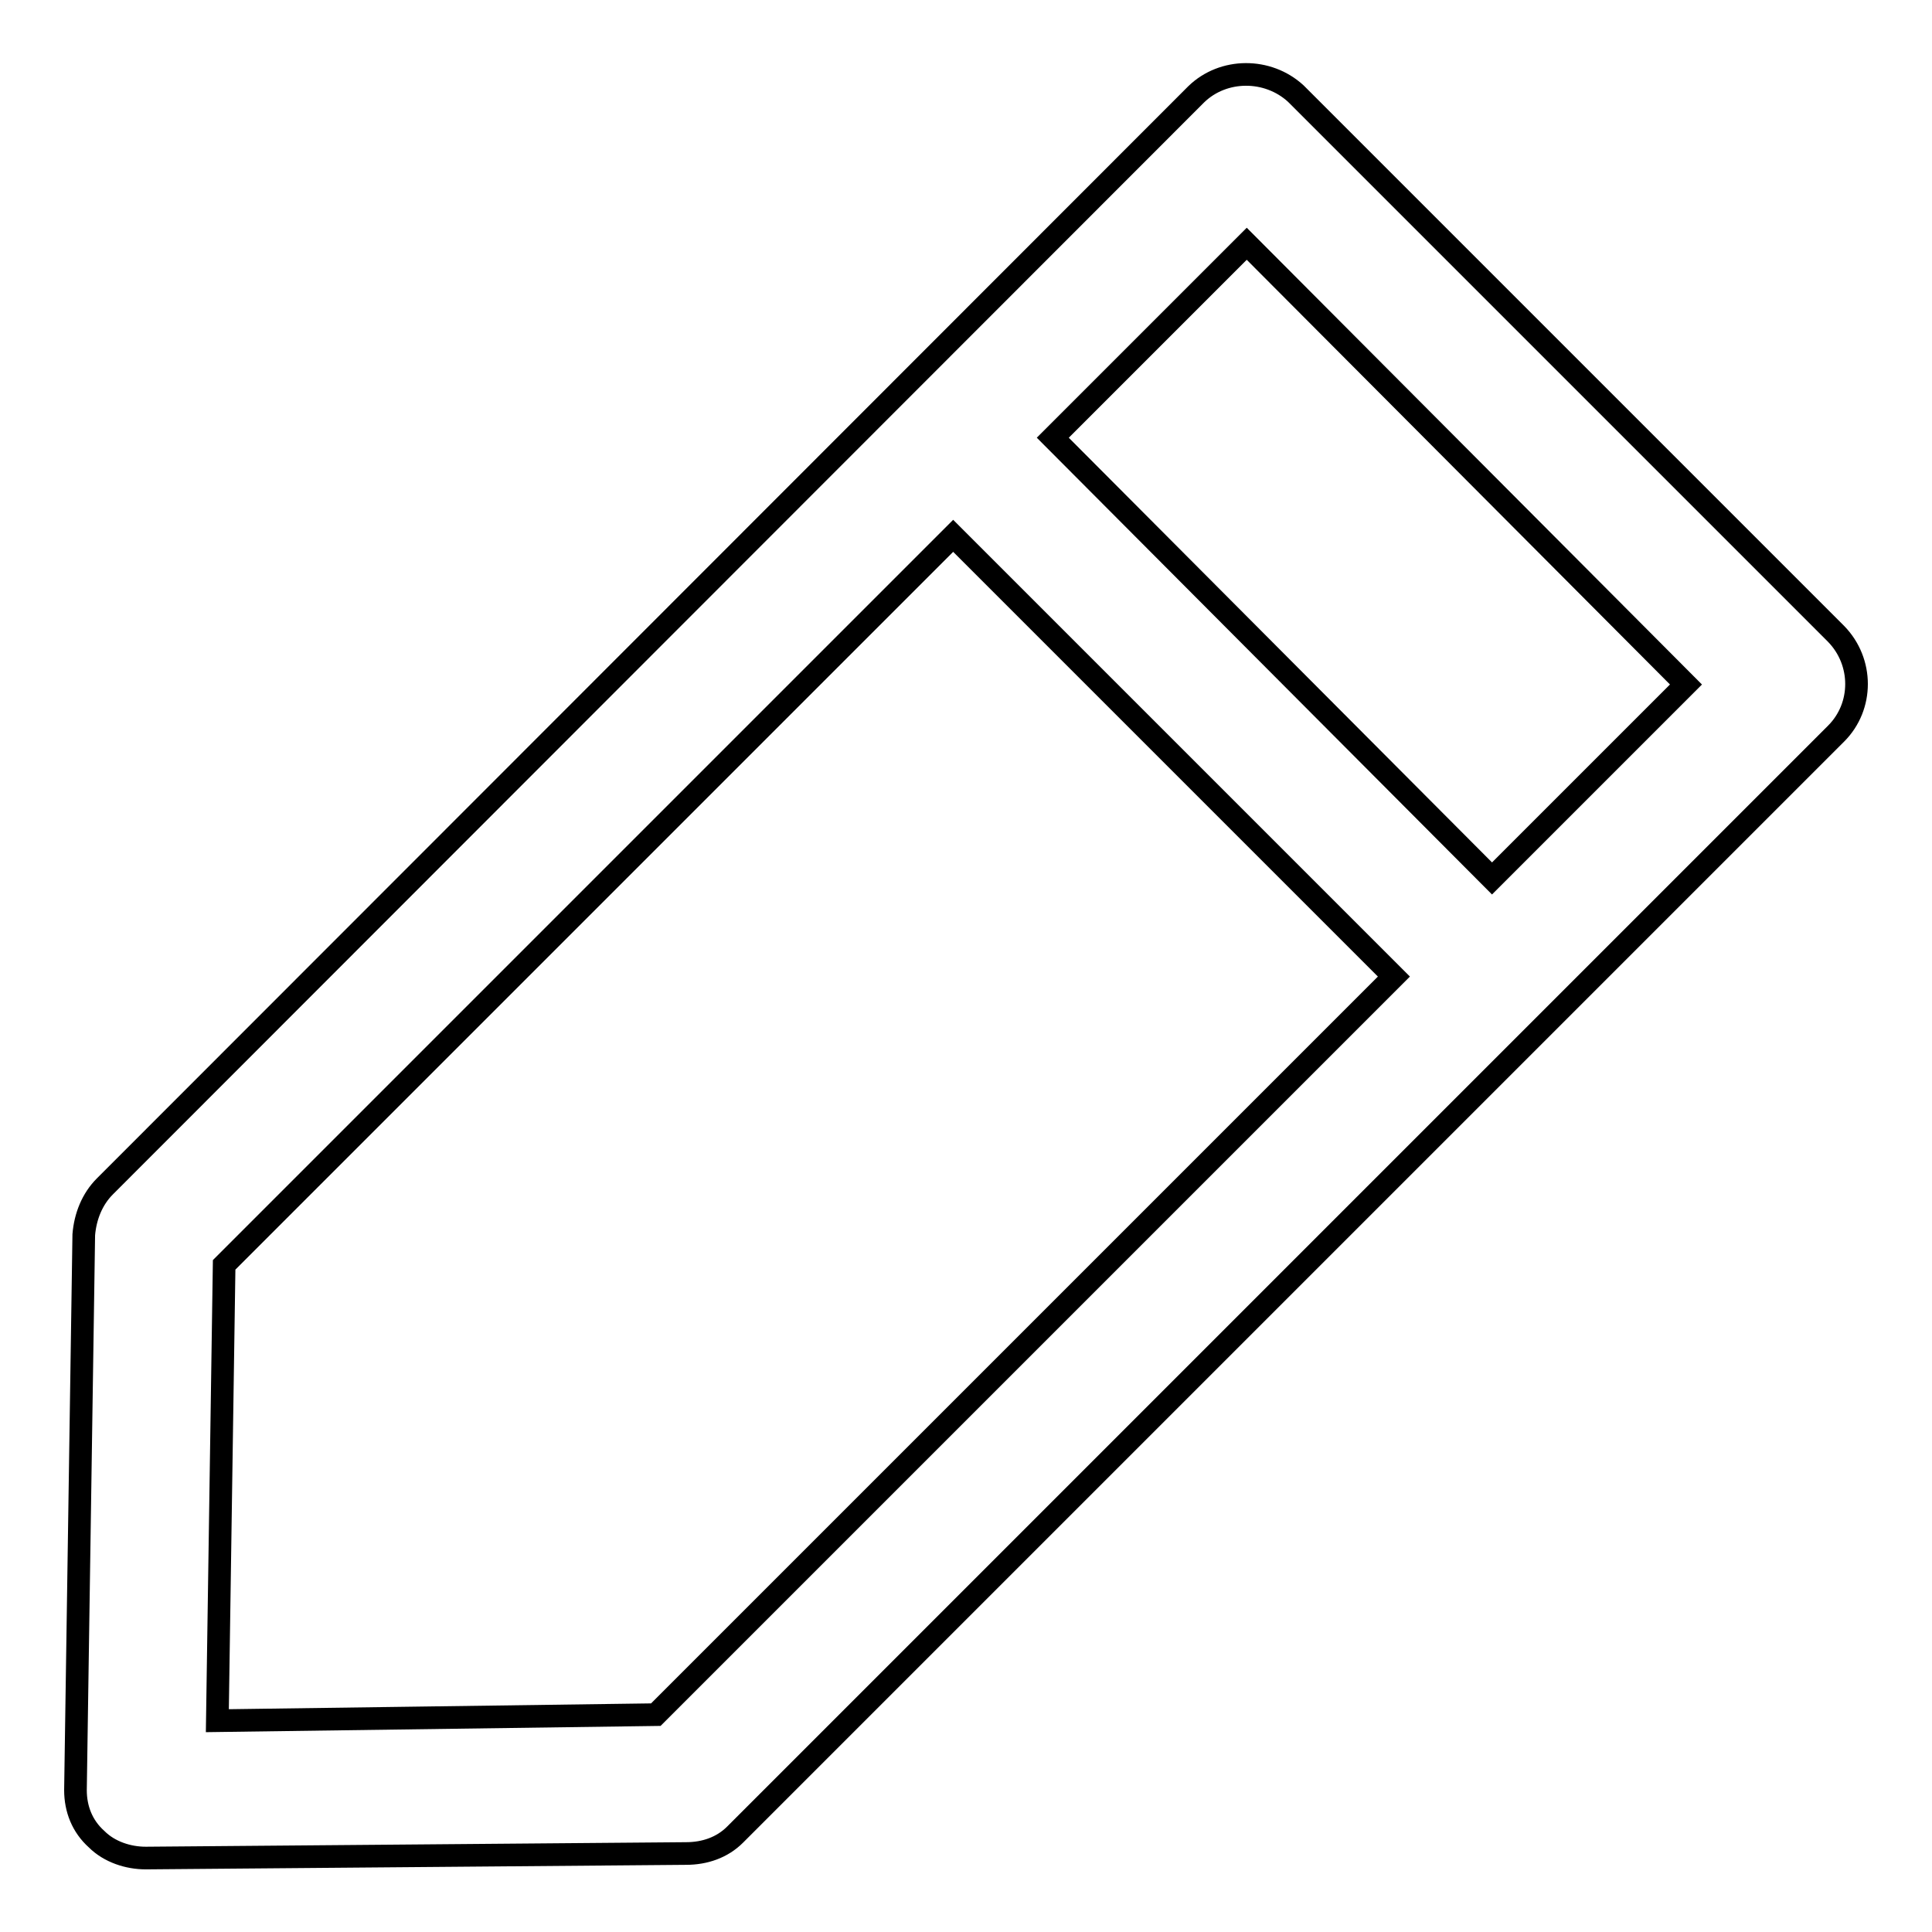 <?xml version="1.0" encoding="utf-8"?>
<!-- Svg Vector Icons : http://www.onlinewebfonts.com/icon -->
<!DOCTYPE svg PUBLIC "-//W3C//DTD SVG 1.1//EN" "http://www.w3.org/Graphics/SVG/1.1/DTD/svg11.dtd">
<svg version="1.1" xmlns="http://www.w3.org/2000/svg" xmlns:xlink="http://www.w3.org/1999/xlink" x="0px" y="0px" viewBox="0 0 256 256" enable-background="new 0 0 256 256" xml:space="preserve">
<g><g><g><g><path stroke-width="3" fill-opacity="0" stroke="#000000"  d="M158.5,12.5L13.9,157.2c-1.7,1.7-2.6,4-2.8,6.4L10,237.2c0,2.5,0.9,4.8,2.8,6.5c1.7,1.7,4.2,2.5,6.5,2.5h0.1l71.5-0.6c2.5,0,4.8-0.8,6.5-2.5L243.3,97.2c3.6-3.6,3.6-9.5,0-13.2l-71.6-71.6C168,9,162.1,9,158.5,12.5z M86.9,227.2L28.8,228l0.9-60.4L126.3,71l58.4,58.4L86.9,227.2z M197.7,116.4L139.5,58l25.7-25.7l58.2,58.4L197.7,116.4z"/></g></g><g></g><g></g><g></g><g></g><g></g><g></g><g></g><g></g><g></g><g></g><g></g><g></g><g></g><g></g><g></g></g></g>
</svg>